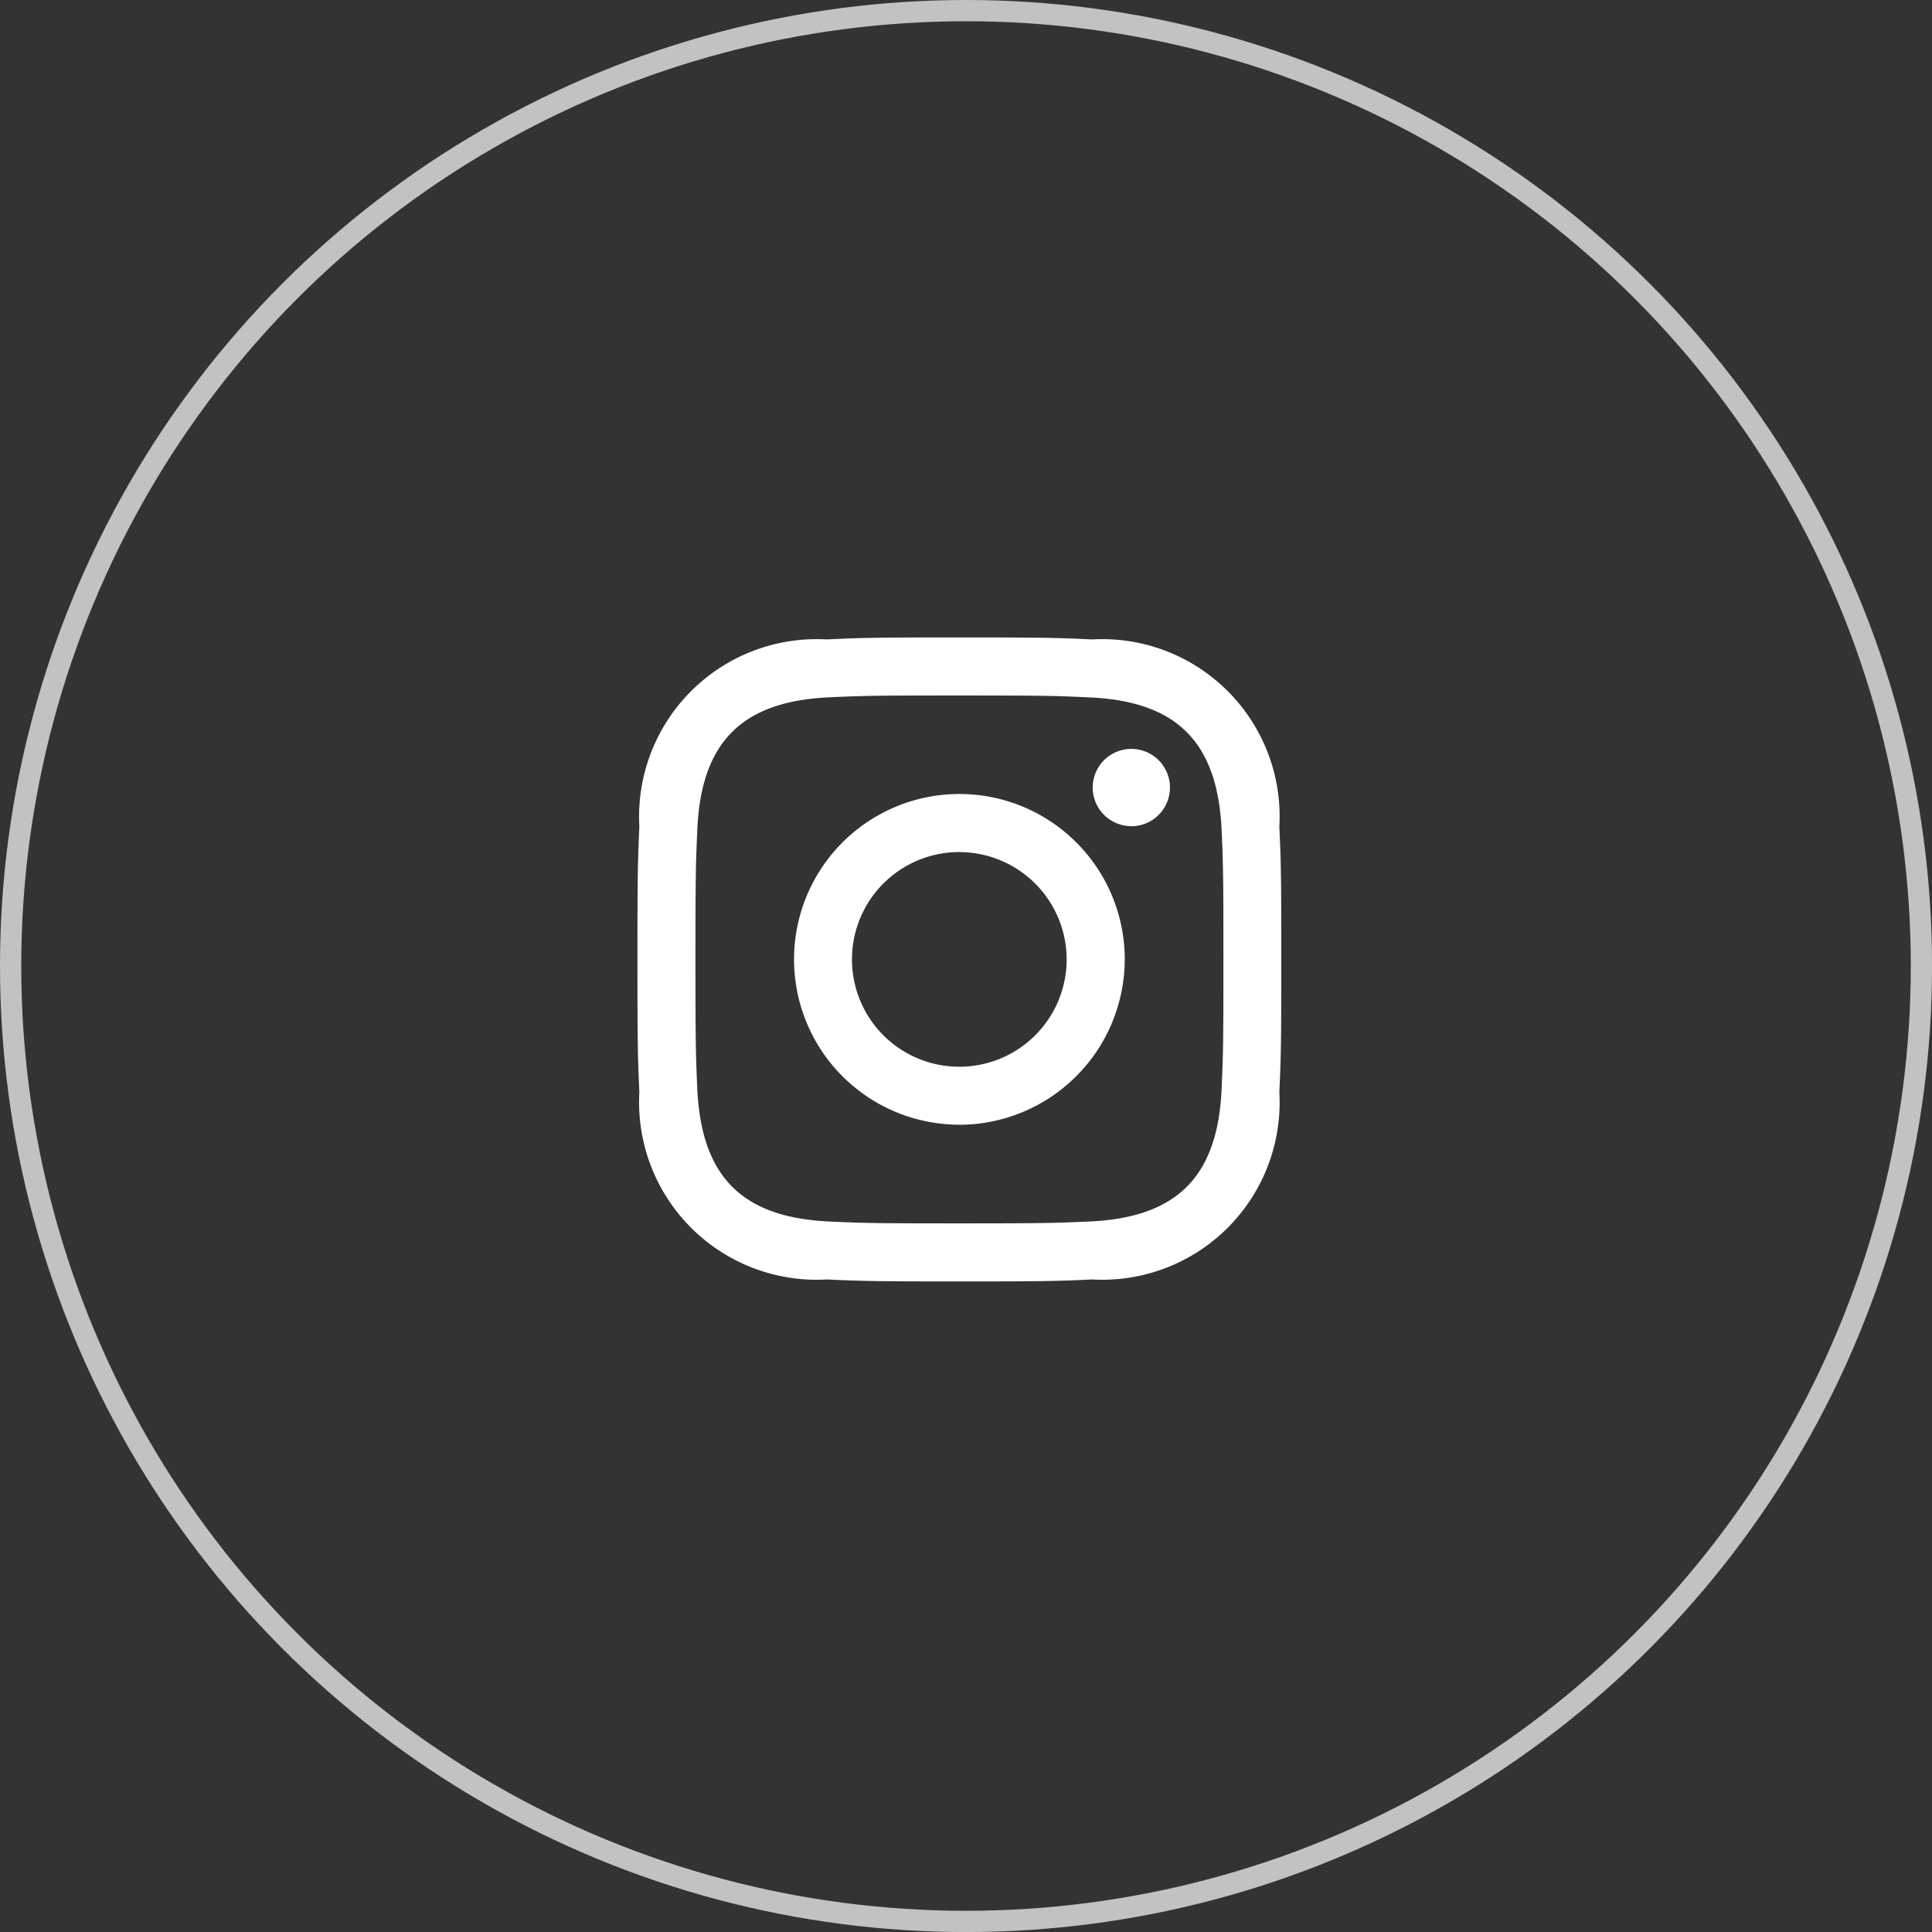 <svg xmlns="http://www.w3.org/2000/svg" width="45.463" height="45.463" viewBox="0 0 45.463 45.463">
  <rect x="0" y="0" width="45.463" height="45.463" fill="#333333" stroke="none"/>
  <g id="Group_4173" data-name="Group 4173" transform="translate(4748 -11675)">
    <g id="Oval" transform="translate(-4748 11675)" fill="none" stroke="#fff" stroke-miterlimit="10" stroke-width="0.5" opacity="0.7">
      <circle cx="22.732" cy="22.732" r="22.732" stroke="none"/>
      <circle cx="22.732" cy="22.732" r="22.482" fill="none"/>
    </g>
    <path id="instagram" d="M7.577,15.154c-2.031,0-2.3-.009-3.124-.046A4.179,4.179,0,0,1,.045,10.7C.009,9.9,0,9.627,0,7.577S.009,5.26.045,4.453A4.178,4.178,0,0,1,4.453.047C5.269.008,5.514,0,7.577,0S9.9.009,10.7.047a4.173,4.173,0,0,1,4.405,4.406c.037.822.046,1.093.046,3.124s-.009,2.3-.046,3.124A4.175,4.175,0,0,1,10.7,15.108C9.88,15.146,9.609,15.154,7.577,15.154Zm0-13.788c-2,0-2.25.005-3.061.043C2.462,1.5,1.5,2.461,1.409,4.516c-.034.777-.044,1.012-.044,3.061s.01,2.284.044,3.061c.1,2.054,1.054,3.012,3.107,3.106.8.037,1.036.044,3.061.044,2,0,2.246-.008,3.062-.044,2.053-.093,3.012-1.051,3.107-3.106.035-.8.043-1.043.043-3.061s-.007-2.256-.043-3.061c-.1-2.055-1.054-3.013-3.107-3.105C9.842,1.374,9.6,1.366,7.577,1.366Zm0,10.1a3.891,3.891,0,1,1,3.89-3.89A3.9,3.9,0,0,1,7.577,11.468Zm0-6.416A2.526,2.526,0,1,0,10.1,7.577,2.529,2.529,0,0,0,7.577,5.051Zm4.044-.609a.909.909,0,1,1,.91-.91A.911.911,0,0,1,11.621,4.443Z" transform="translate(-4733 11690)" fill="#fff"/>
  </g>
</svg>
